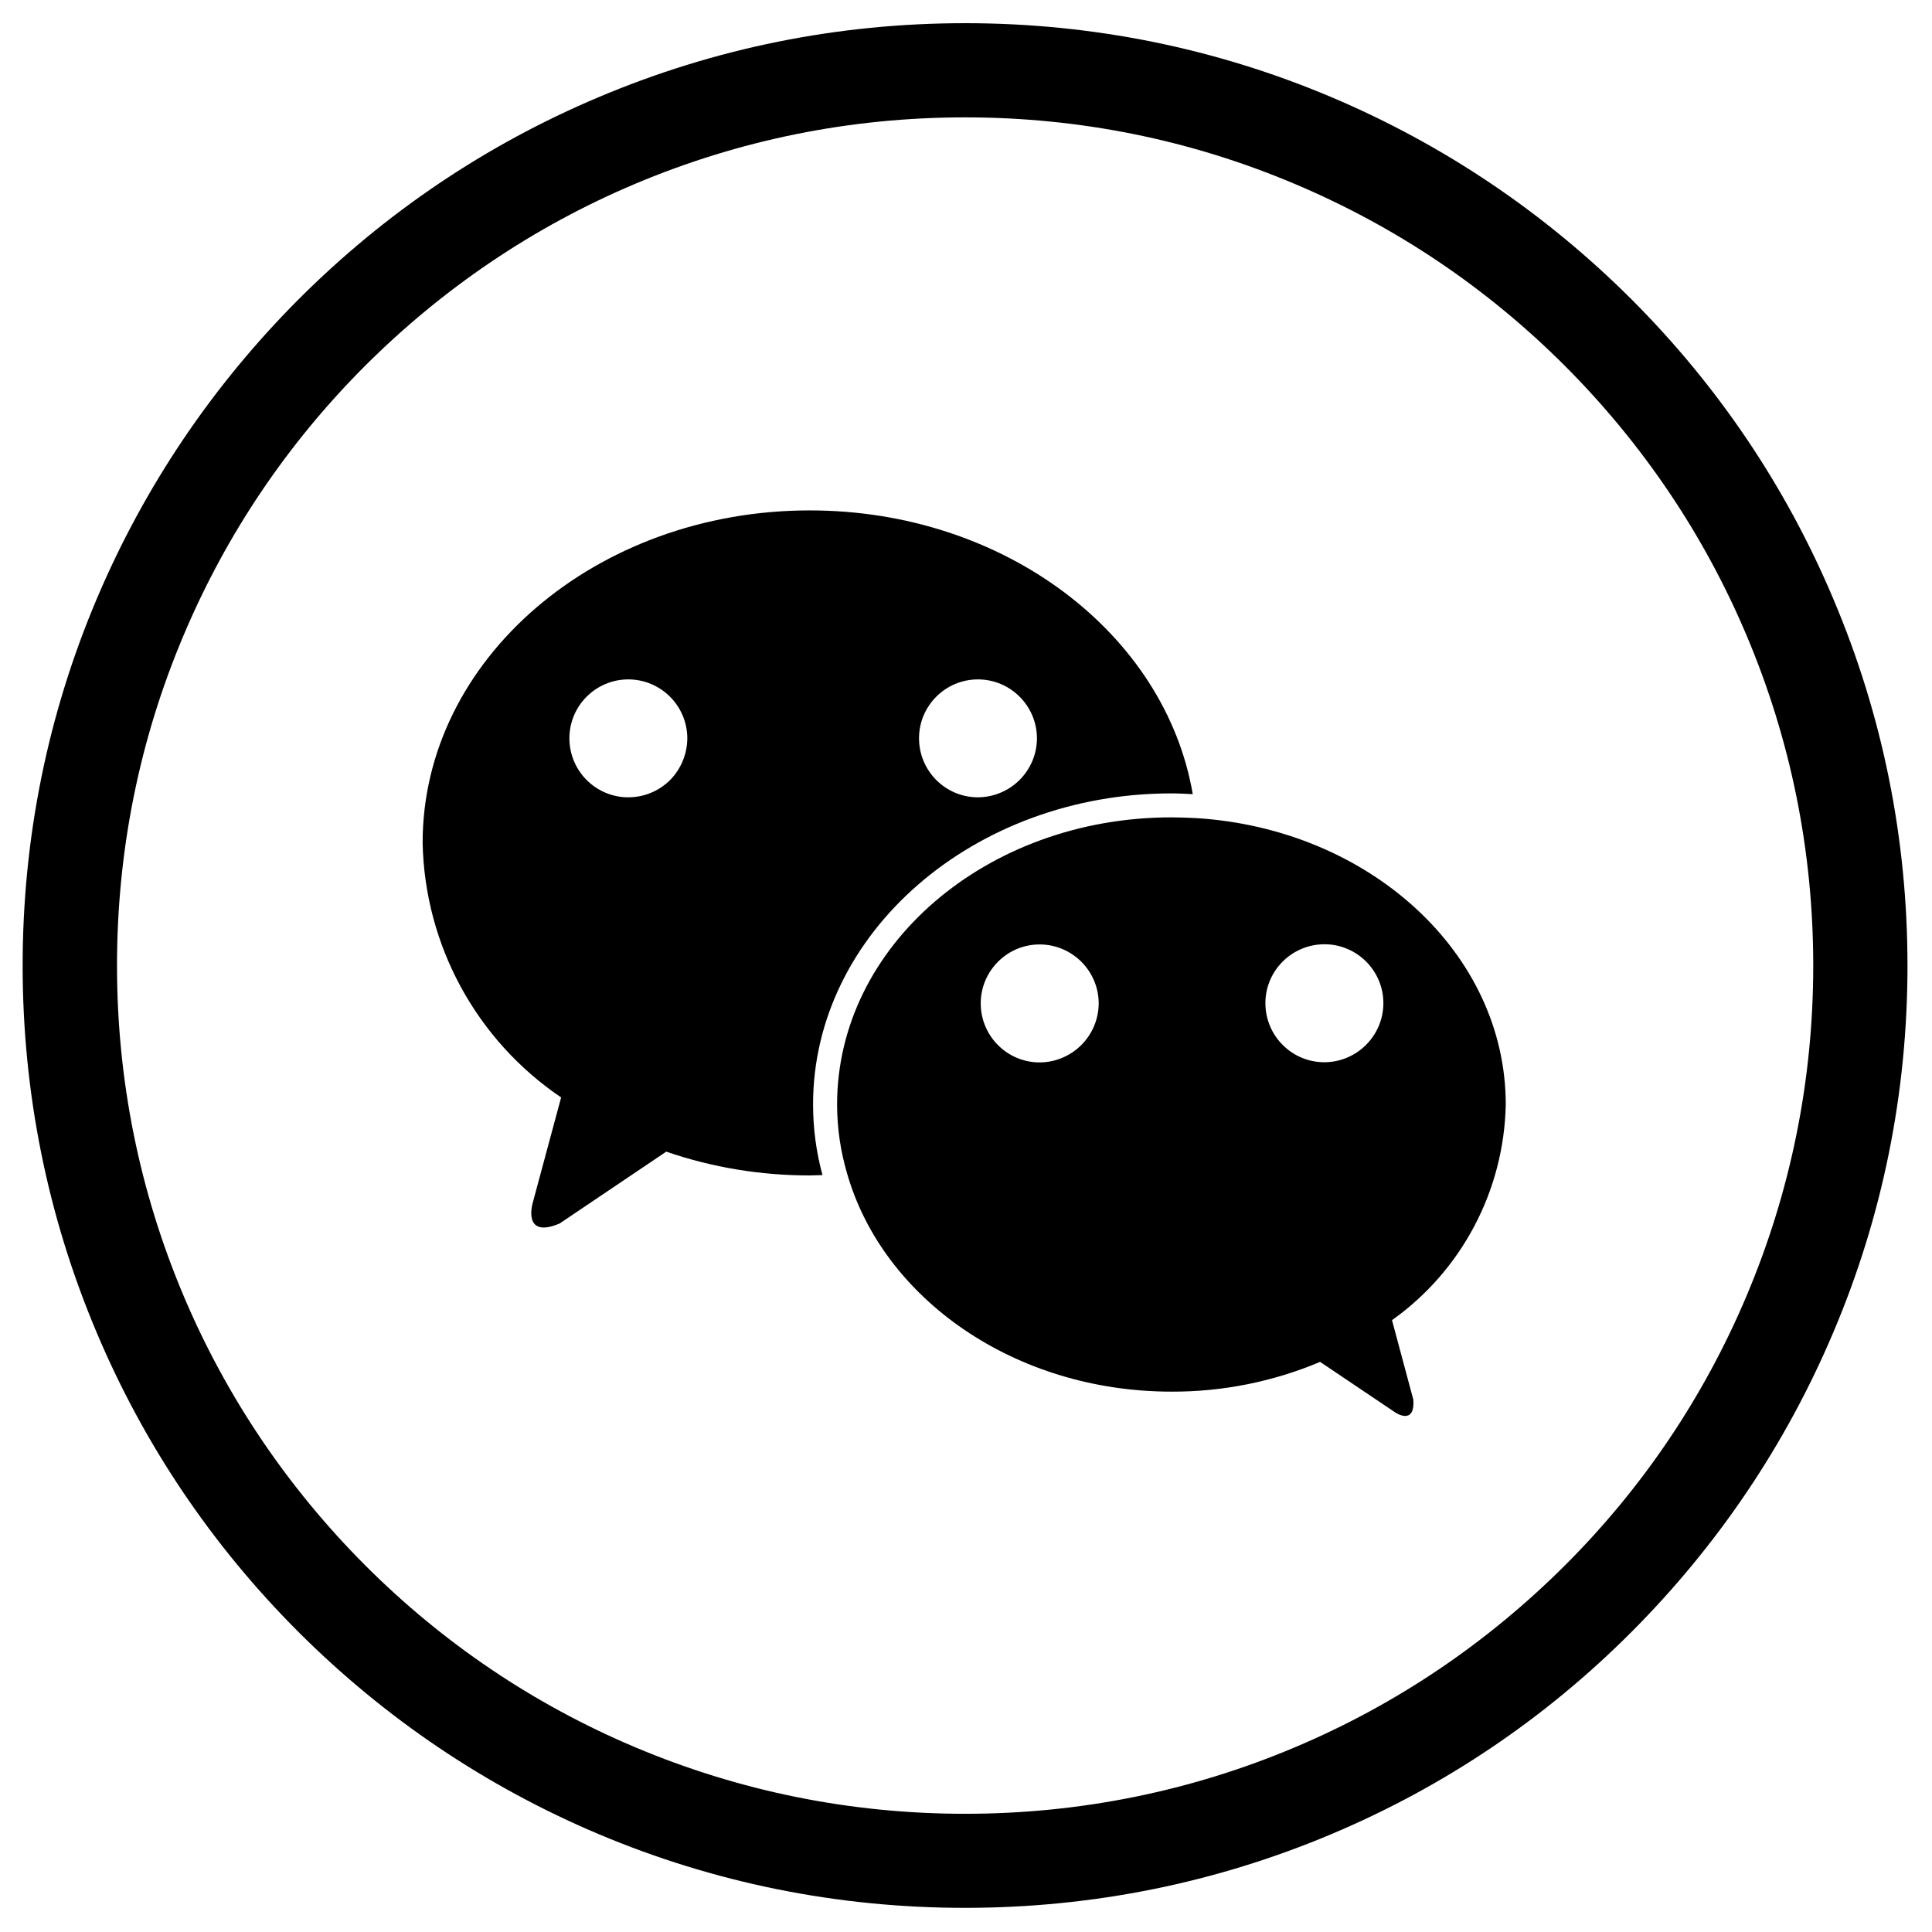 <?xml version="1.0" encoding="utf-8"?>
<!-- Generator: Adobe Illustrator 16.0.0, SVG Export Plug-In . SVG Version: 6.00 Build 0)  -->
<!DOCTYPE svg PUBLIC "-//W3C//DTD SVG 1.1//EN" "http://www.w3.org/Graphics/SVG/1.1/DTD/svg11.dtd">
<svg version="1.1" id="图层_1" xmlns="http://www.w3.org/2000/svg" xmlns:xlink="http://www.w3.org/1999/xlink" x="0px" y="0px"
	 width="32px" height="32px" viewBox="0 0 32 32" enable-background="new 0 0 32 32" xml:space="preserve">
<path d="M15.984,31.6c-2.109,0-4.153-0.412-6.078-1.225c-1.859-0.787-3.528-1.912-4.962-3.344c-1.435-1.435-2.56-3.104-3.344-4.963
	c-0.813-1.925-1.225-3.969-1.225-6.075s0.413-4.15,1.228-6.075C2.391,8.06,3.516,6.391,4.947,4.956
	C6.381,3.522,8.05,2.397,9.909,1.612c1.925-0.815,3.969-1.228,6.075-1.228s4.15,0.413,6.075,1.228
	c1.859,0.788,3.528,1.913,4.962,3.344c1.435,1.435,2.56,3.104,3.344,4.963c0.816,1.925,1.229,3.969,1.229,6.075
	s-0.412,4.15-1.229,6.075c-0.787,1.859-1.912,3.528-3.344,4.963c-1.431,1.435-3.103,2.56-4.962,3.344
	C20.135,31.188,18.091,31.6,15.984,31.6z M15.984,1.944c-1.897,0-3.737,0.372-5.469,1.103C8.844,3.753,7.341,4.769,6.05,6.056
	C4.759,7.347,3.747,8.85,3.041,10.522c-0.734,1.734-1.103,3.575-1.103,5.472s0.372,3.738,1.103,5.469
	c0.707,1.672,1.722,3.175,3.009,4.465c1.291,1.291,2.794,2.304,4.466,3.01c1.731,0.731,3.572,1.104,5.469,1.104
	c1.896,0,3.737-0.372,5.469-1.104c1.672-0.706,3.175-1.722,4.466-3.01c1.29-1.287,2.303-2.793,3.009-4.465
	c0.731-1.731,1.104-3.572,1.104-5.469s-0.372-3.737-1.104-5.469c-0.706-1.672-1.722-3.175-3.009-4.465
	c-1.291-1.291-2.794-2.303-4.466-3.01C19.719,2.315,17.881,1.944,15.984,1.944z"/>
<path d="M17.219,17.597c-0.537,0-0.975-0.438-0.975-0.978c0-0.538,0.438-0.976,0.975-0.976s0.975,0.435,0.979,0.972
	C18.197,17.156,17.76,17.594,17.219,17.597z M24.94,18.294c0-2.513-2.266-4.569-5.134-4.744c-0.135-0.006-0.27-0.012-0.403-0.012
	c-3.06,0-5.538,2.128-5.538,4.756c0,0.388,0.056,0.771,0.166,1.144c0.594,2.072,2.775,3.612,5.375,3.612
	c0.844,0.003,1.682-0.165,2.459-0.493l1.244,0.837c0,0,0.331,0.226,0.3-0.212l-0.353-1.316
	C24.213,21.044,24.912,19.716,24.94,18.294z M19.403,13.141c0.118,0,0.234,0.006,0.353,0.013c-0.456-2.66-3.121-4.7-6.343-4.7
	C9.872,8.453,7,10.922,7,13.959c0.034,1.697,0.891,3.269,2.294,4.218L8.819,19.94c0,0-0.163,0.585,0.45,0.325l1.766-1.19
	c0.766,0.263,1.566,0.394,2.375,0.394c0.072,0,0.141-0.006,0.213-0.006c-0.104-0.382-0.156-0.772-0.156-1.169
	C13.466,15.453,16.131,13.141,19.403,13.141z M21.935,17.594c-0.538,0-0.976-0.438-0.976-0.979c0-0.537,0.438-0.975,0.979-0.975
	c0.537,0,0.975,0.438,0.975,0.975c0,0.26-0.103,0.507-0.287,0.691C22.443,17.49,22.193,17.594,21.935,17.594z M10.406,13.206
	c-0.538,0-0.975-0.438-0.975-0.978c0-0.538,0.438-0.975,0.975-0.975s0.975,0.435,0.978,0.972c0,0.259-0.103,0.509-0.284,0.694
	C10.916,13.103,10.666,13.206,10.406,13.206z M16.197,13.206c-0.538,0-0.975-0.438-0.975-0.978c0-0.538,0.438-0.975,0.975-0.975
	s0.975,0.435,0.978,0.972C17.175,12.766,16.737,13.203,16.197,13.206z"/>
</svg>
